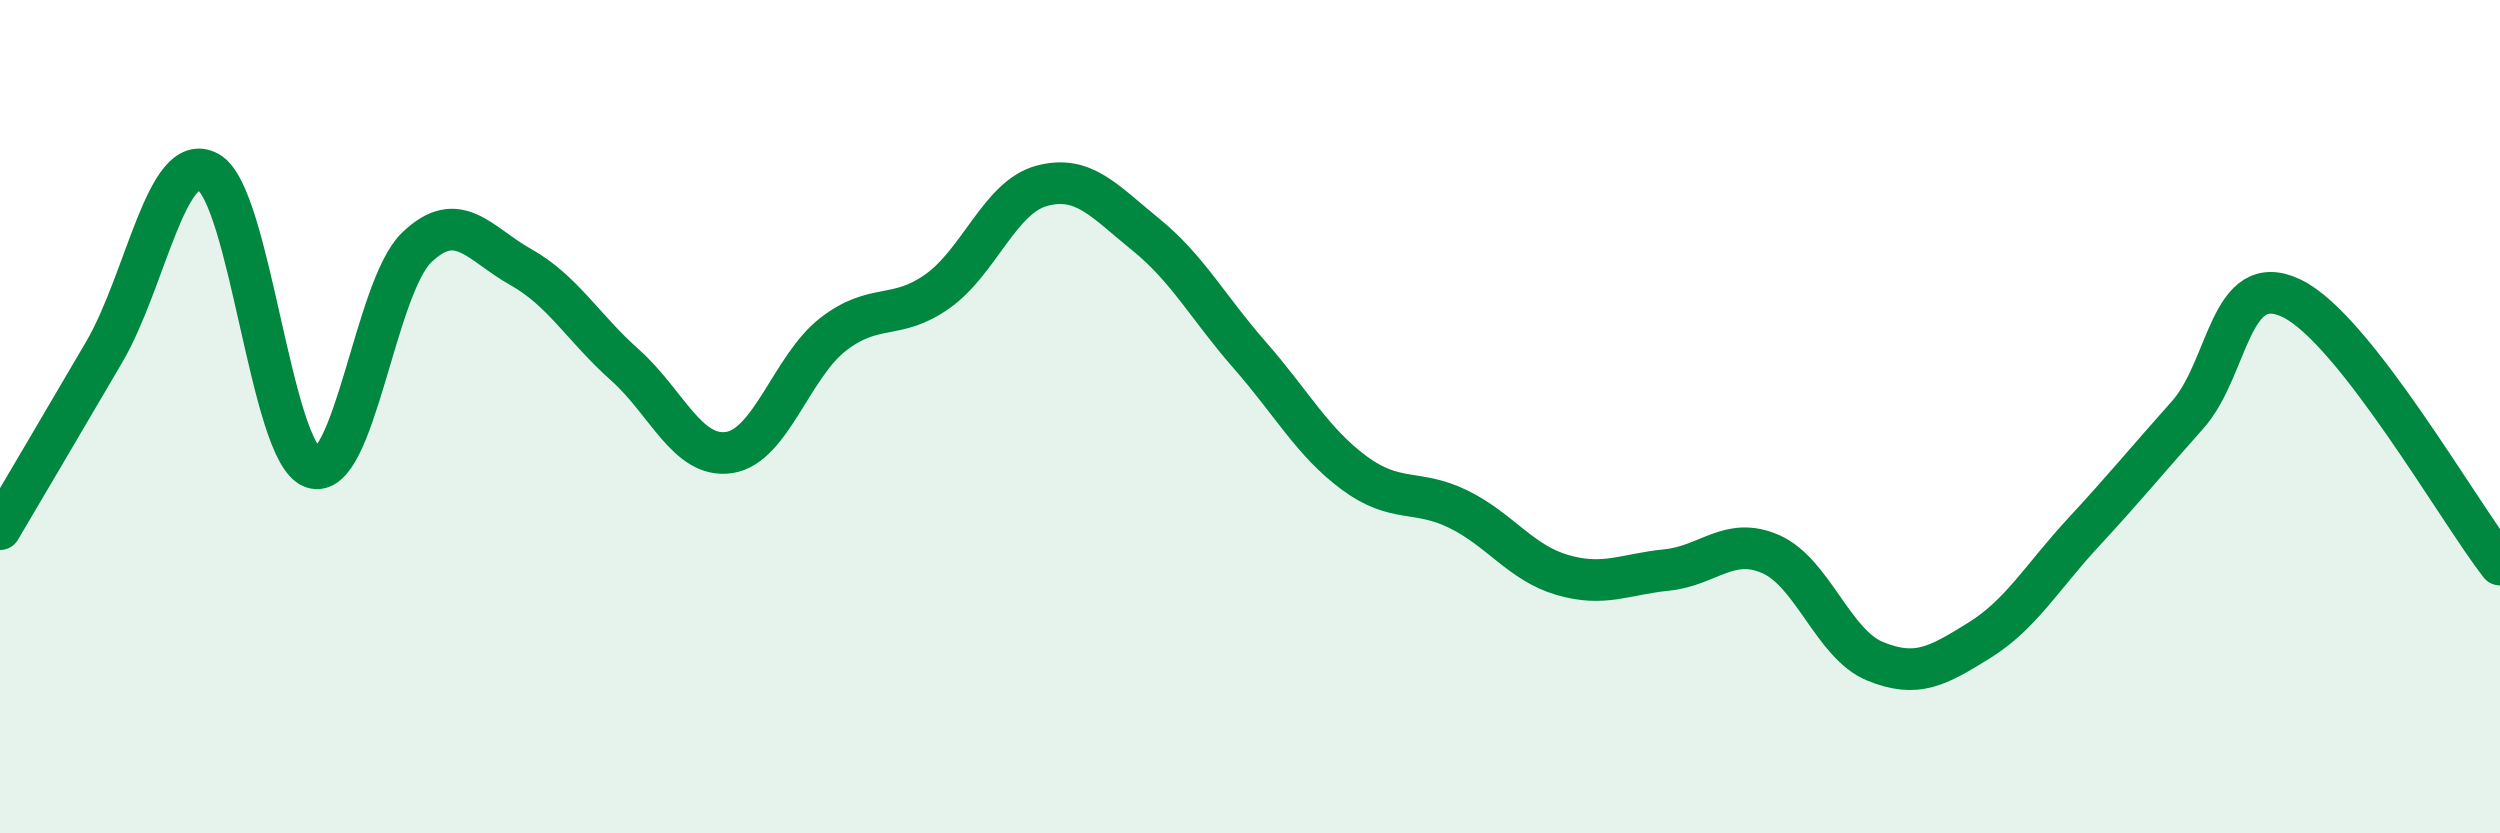
    <svg width="60" height="20" viewBox="0 0 60 20" xmlns="http://www.w3.org/2000/svg">
      <path
        d="M 0,12.7 C 0.5,11.85 1.5,10.16 2.5,8.45 C 3.5,6.74 4,3.58 5,4.13 C 6,4.68 6.5,10.86 7.5,11.22 C 8.5,11.58 9,6.9 10,5.94 C 11,4.98 11.5,5.85 12.5,6.41 C 13.5,6.97 14,7.87 15,8.76 C 16,9.65 16.5,11.01 17.5,10.86 C 18.5,10.71 19,8.79 20,8.02 C 21,7.25 21.5,7.7 22.5,6.99 C 23.5,6.28 24,4.73 25,4.46 C 26,4.19 26.5,4.82 27.5,5.63 C 28.5,6.44 29,7.39 30,8.53 C 31,9.67 31.5,10.61 32.5,11.35 C 33.5,12.09 34,11.73 35,12.22 C 36,12.71 36.5,13.51 37.5,13.8 C 38.5,14.09 39,13.78 40,13.68 C 41,13.58 41.5,12.86 42.5,13.3 C 43.5,13.74 44,15.46 45,15.87 C 46,16.28 46.5,15.99 47.5,15.37 C 48.5,14.75 49,13.86 50,12.78 C 51,11.7 51.5,11.08 52.5,9.96 C 53.5,8.84 53.5,6.44 55,7.16 C 56.5,7.88 59,12.27 60,13.55L60 20L0 20Z"
        fill="#008740"
        opacity="0.1"
        stroke-linecap="round"
        stroke-linejoin="round"
      />
      <path
        d="M 0,12.7 C 0.5,11.85 1.5,10.16 2.5,8.45 C 3.5,6.74 4,3.58 5,4.13 C 6,4.68 6.5,10.86 7.5,11.22 C 8.5,11.58 9,6.9 10,5.94 C 11,4.98 11.5,5.85 12.5,6.41 C 13.5,6.97 14,7.87 15,8.76 C 16,9.65 16.5,11.01 17.5,10.86 C 18.5,10.71 19,8.79 20,8.02 C 21,7.25 21.5,7.7 22.5,6.99 C 23.5,6.28 24,4.73 25,4.46 C 26,4.19 26.5,4.82 27.5,5.63 C 28.5,6.44 29,7.39 30,8.53 C 31,9.67 31.5,10.61 32.5,11.35 C 33.5,12.09 34,11.73 35,12.22 C 36,12.71 36.5,13.51 37.5,13.8 C 38.5,14.09 39,13.78 40,13.68 C 41,13.58 41.5,12.86 42.5,13.3 C 43.5,13.74 44,15.46 45,15.87 C 46,16.28 46.5,15.99 47.5,15.37 C 48.5,14.75 49,13.86 50,12.78 C 51,11.7 51.5,11.08 52.5,9.96 C 53.5,8.84 53.5,6.44 55,7.16 C 56.5,7.88 59,12.27 60,13.55"
        stroke="#008740"
        stroke-width="1"
        fill="none"
        stroke-linecap="round"
        stroke-linejoin="round"
      />
    </svg>
  